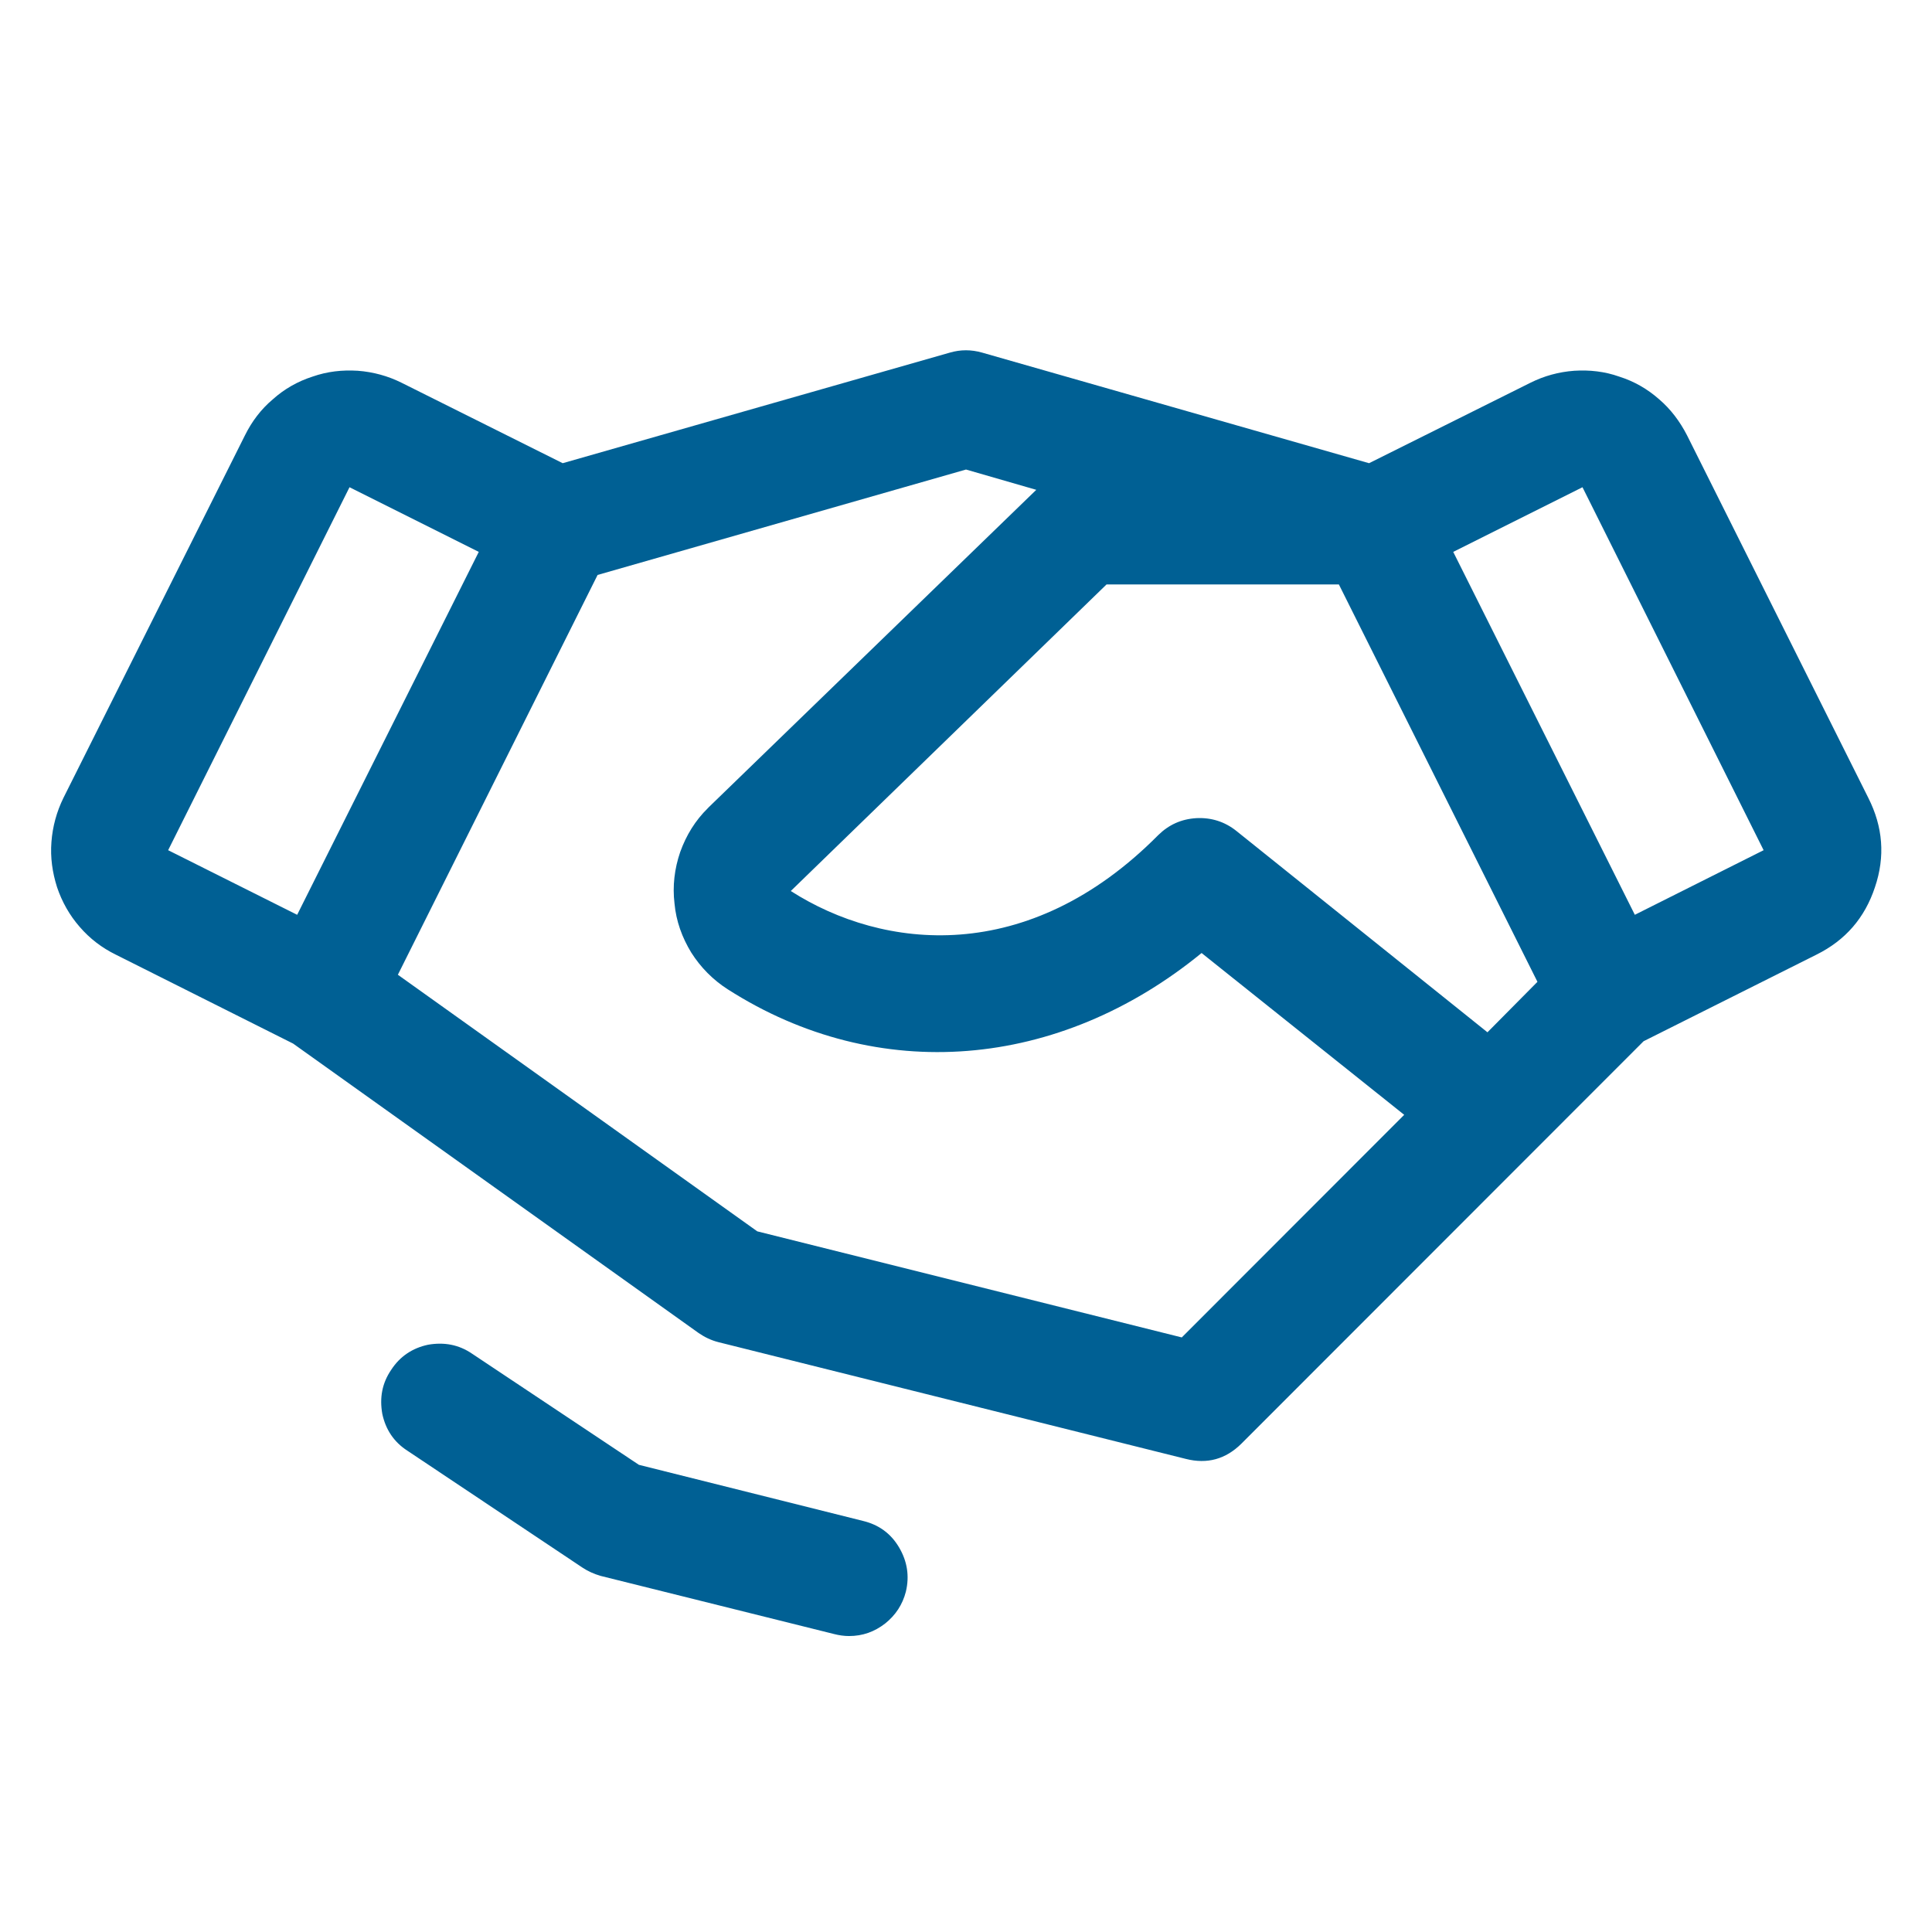 <?xml version="1.0" encoding="UTF-8"?>
<svg xmlns="http://www.w3.org/2000/svg" xmlns:xlink="http://www.w3.org/1999/xlink" width="32px" height="32px" viewBox="0 0 32 32" version="1.1">
<defs>
<clipPath id="clip1">
  <path d="M 0.516 5.332 L 31.484 5.332 L 31.484 27.734 L 0.516 27.734 Z M 0.516 5.332 "/>
</clipPath>
</defs>
<g id="surface1">
<g clip-path="url(#clip1)" clip-rule="nonzero">
<path style=" stroke:none;fill-rule:nonzero;fill:rgb(0%,37.647%,58.039%);fill-opacity:1;" d="M 15.004 26.363 C 14.949 26.578 14.832 26.754 14.66 26.891 C 14.484 27.027 14.289 27.098 14.062 27.098 C 13.984 27.098 13.898 27.086 13.82 27.066 L 9.949 26.102 C 9.84 26.07 9.742 26.027 9.648 25.965 L 6.746 24.027 C 6.523 23.883 6.387 23.676 6.332 23.418 C 6.285 23.152 6.328 22.91 6.48 22.688 C 6.625 22.465 6.832 22.328 7.09 22.273 C 7.355 22.227 7.598 22.27 7.82 22.422 L 10.582 24.262 L 14.293 25.191 C 14.555 25.254 14.754 25.398 14.891 25.629 C 15.027 25.859 15.066 26.105 15.004 26.363 Z M 31.055 14.695 C 30.887 15.203 30.566 15.574 30.086 15.812 L 27.223 17.246 L 20.559 23.914 C 20.301 24.168 19.996 24.254 19.641 24.164 L 11.898 22.23 C 11.777 22.199 11.672 22.148 11.57 22.078 L 4.855 17.285 L 1.918 15.812 C 1.688 15.699 1.488 15.547 1.32 15.352 C 1.152 15.16 1.027 14.938 0.945 14.695 C 0.867 14.449 0.832 14.203 0.852 13.945 C 0.871 13.691 0.938 13.445 1.051 13.215 L 4.059 7.207 C 4.172 6.98 4.324 6.777 4.52 6.613 C 4.711 6.441 4.934 6.316 5.176 6.238 C 5.422 6.152 5.668 6.125 5.926 6.141 C 6.18 6.16 6.426 6.227 6.652 6.34 L 9.32 7.672 L 15.734 5.84 C 15.91 5.789 16.086 5.789 16.266 5.84 L 22.676 7.672 L 25.348 6.34 C 25.574 6.227 25.816 6.16 26.074 6.141 C 26.328 6.125 26.578 6.152 26.82 6.238 C 27.066 6.316 27.285 6.441 27.48 6.613 C 27.672 6.777 27.824 6.98 27.941 7.207 L 30.945 13.215 C 31.188 13.695 31.227 14.188 31.055 14.695 Z M 25.465 16.262 L 22.176 9.68 L 18.328 9.68 L 13.098 14.758 C 14.629 15.738 17.027 16.008 19.184 13.832 C 19.359 13.66 19.566 13.566 19.816 13.551 C 20.062 13.539 20.285 13.609 20.477 13.762 L 24.637 17.098 Z M 2.785 14.082 L 4.922 15.152 L 7.93 9.141 L 5.789 8.07 Z M 23.258 18.465 L 19.902 15.785 C 17.543 17.715 14.543 17.977 12.055 16.387 C 11.809 16.23 11.605 16.023 11.449 15.777 C 11.297 15.527 11.199 15.258 11.172 14.965 C 11.137 14.676 11.172 14.387 11.266 14.113 C 11.367 13.832 11.516 13.59 11.727 13.383 C 11.73 13.383 11.73 13.379 11.734 13.375 L 17.164 8.113 L 16 7.777 L 9.898 9.523 L 6.59 16.145 L 12.543 20.395 L 19.574 22.152 Z M 29.211 14.082 L 26.211 8.07 L 24.07 9.141 L 27.078 15.152 Z M 29.211 14.082 "/>
</g>
</g>
</svg>
